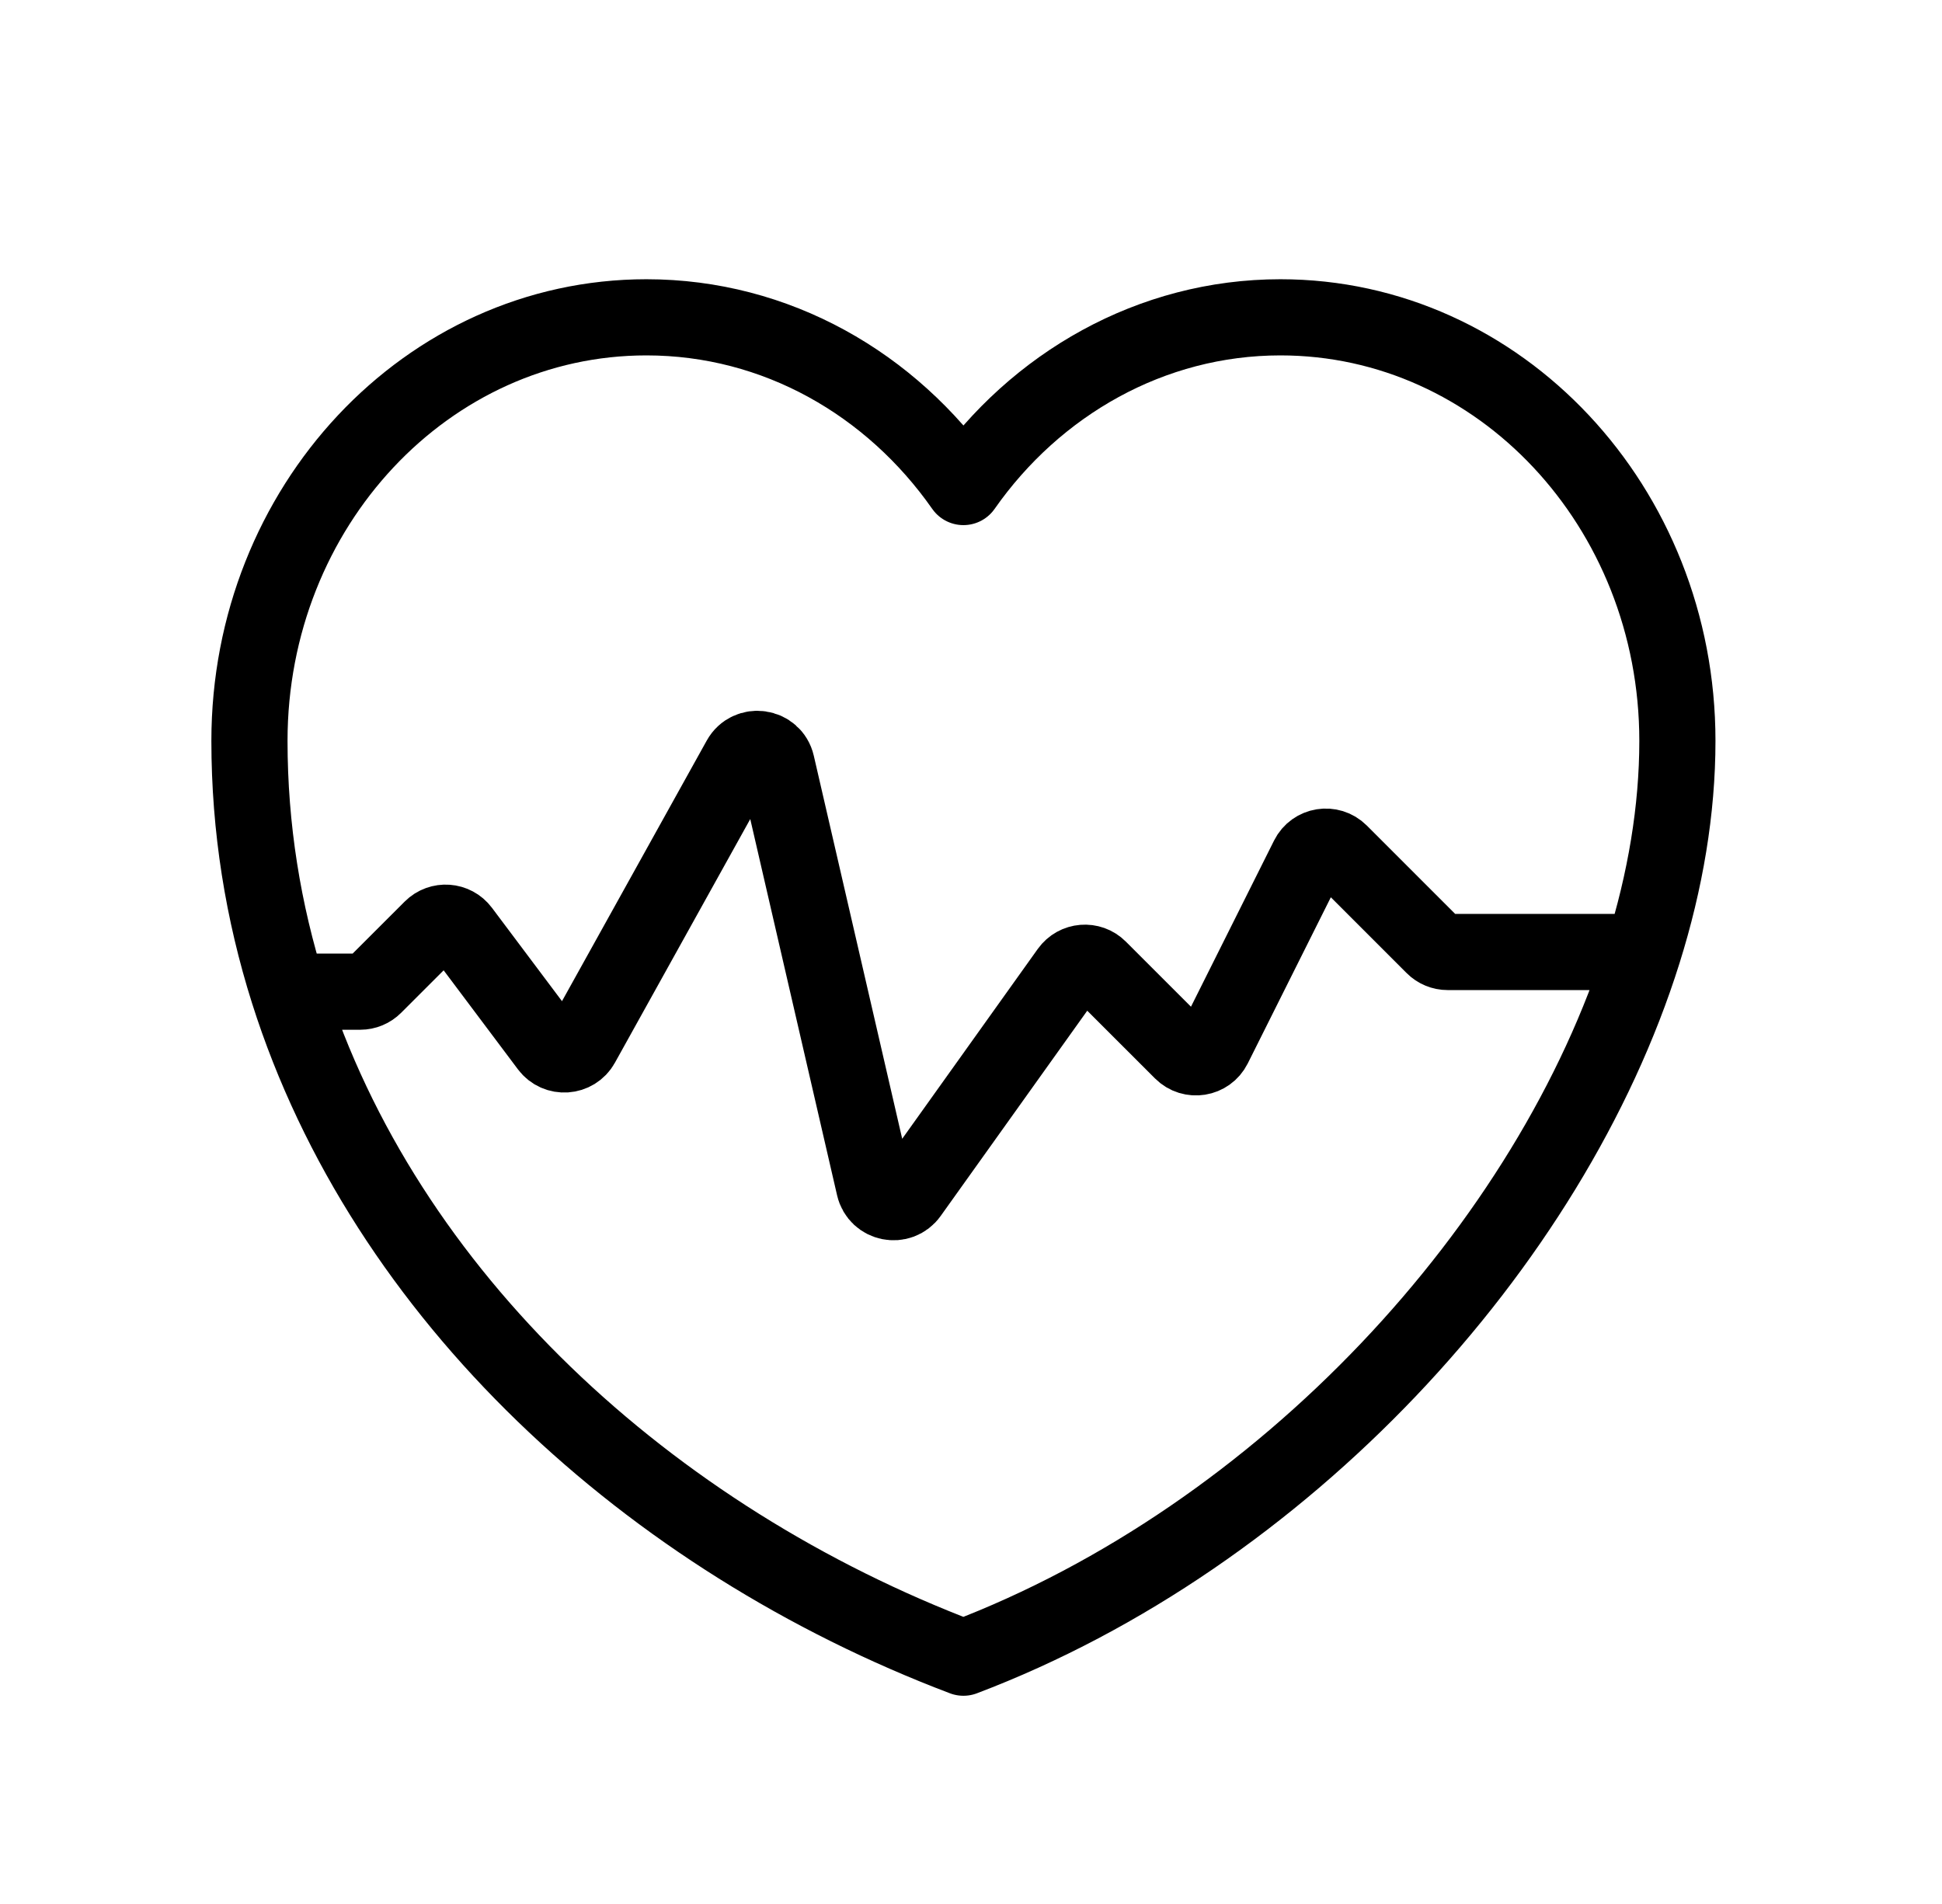 <svg width="51" height="50" viewBox="0 0 51 50" fill="none" xmlns="http://www.w3.org/2000/svg">
<path d="M43.151 25C43.736 23.136 44.051 21.268 44.051 19.456C44.051 13.308 39.382 8.333 33.626 8.333C30.232 8.333 27.195 10.084 25.301 12.79C23.407 10.084 20.388 8.333 16.976 8.333C11.22 8.333 6.551 13.308 6.551 19.456C6.551 21.743 6.91 23.948 7.572 26.042M43.151 25C40.731 32.719 33.692 40.351 25.301 43.532C17.047 40.403 10.101 34.033 7.572 26.042M43.151 25H38.017C37.878 25 37.746 24.945 37.648 24.847L35.187 22.386C34.935 22.135 34.512 22.203 34.353 22.521L31.874 27.479C31.715 27.797 31.291 27.865 31.04 27.614L28.86 25.435C28.633 25.207 28.256 25.238 28.068 25.5L23.889 31.352C23.628 31.717 23.059 31.603 22.958 31.166L20.397 20.07C20.29 19.605 19.666 19.517 19.434 19.934L15.274 27.423C15.091 27.753 14.629 27.784 14.402 27.482L12.119 24.439C11.929 24.185 11.559 24.159 11.335 24.383L9.828 25.889C9.731 25.987 9.598 26.042 9.46 26.042H8.526H7.572" stroke="black" stroke-width="2" stroke-linecap="round" stroke-linejoin="round"/>
</svg>
